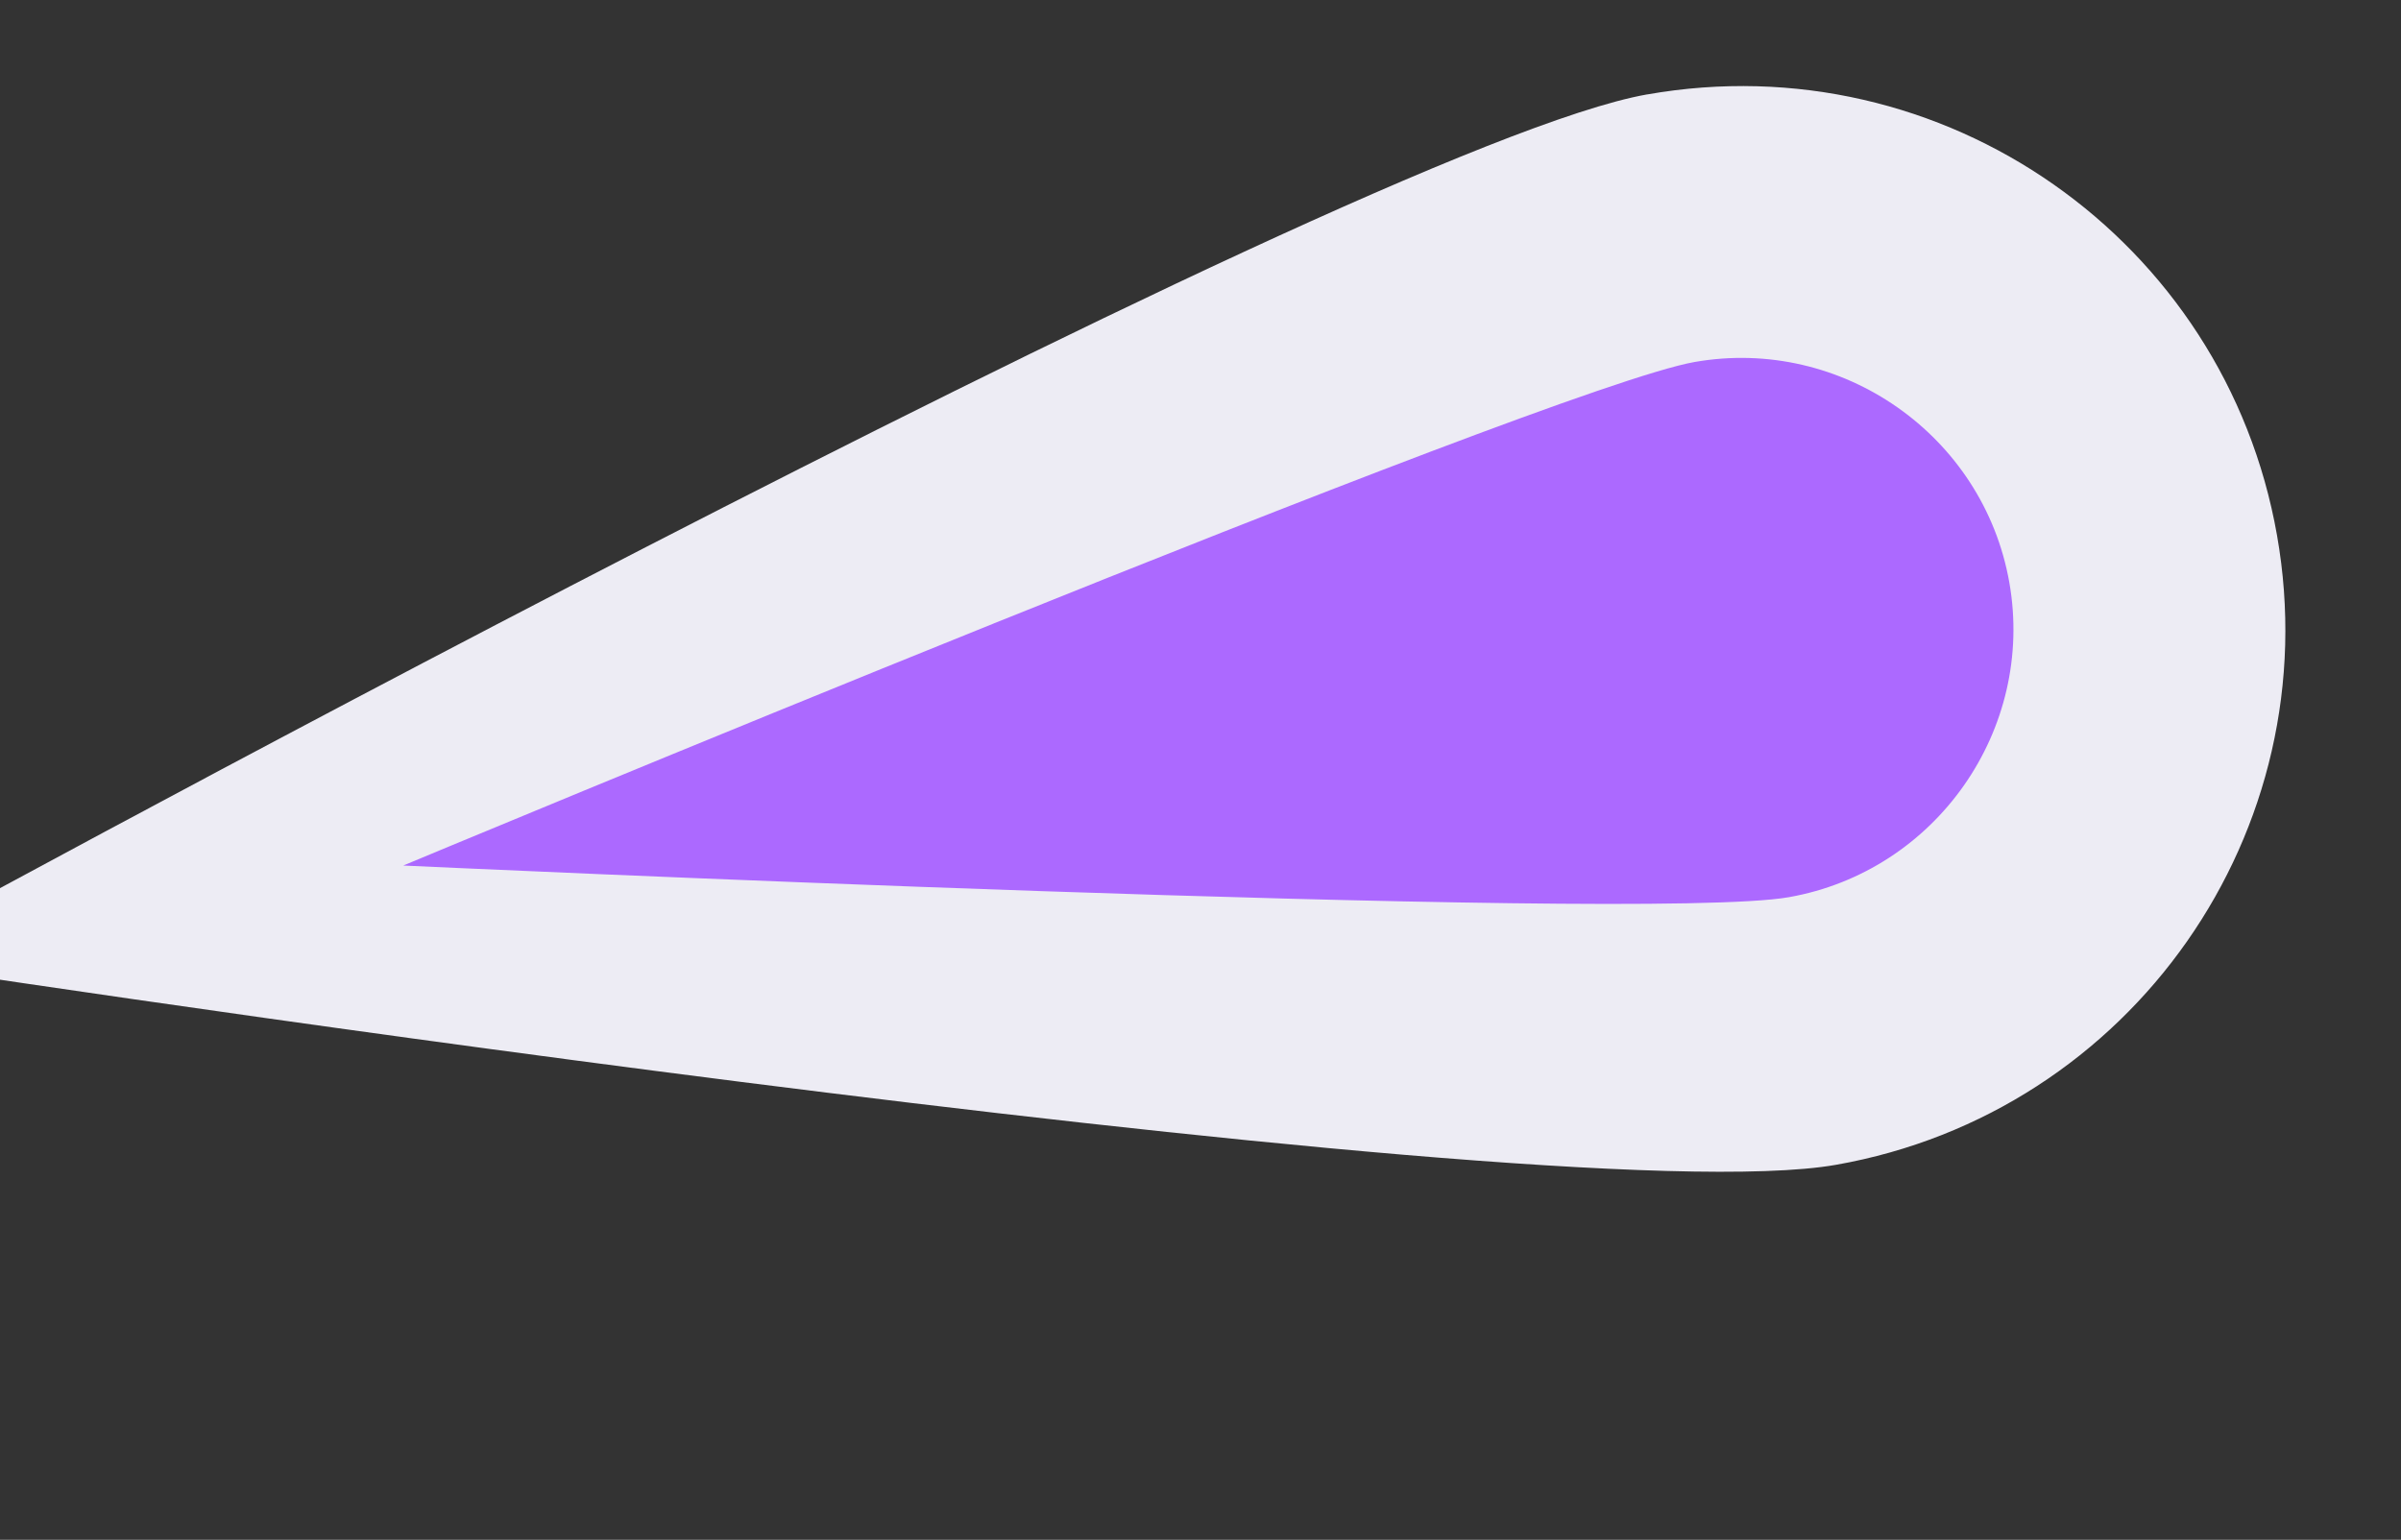 <svg width="53" height="34" fill="none" xmlns="http://www.w3.org/2000/svg"><rect width="100%" height="100%" fill="#333333" stroke="none"/><path d="M36.362 2.085c6.53-1.152 12.75 3.204 13.901 9.734 1.152 6.529-3.204 12.75-9.734 13.901C34 26.871-2.916 21.196-2.916 21.196S29.833 3.235 36.362 2.084Z" fill="#edecf4"/><path d="M37.403 7.994c3.25-.573 6.378 1.617 6.951 4.867.573 3.25-1.617 6.377-4.867 6.95-3.25.574-30.586-.699-30.586-.699S34.154 8.567 37.403 7.994Z" fill="#AC69FF"/></svg>